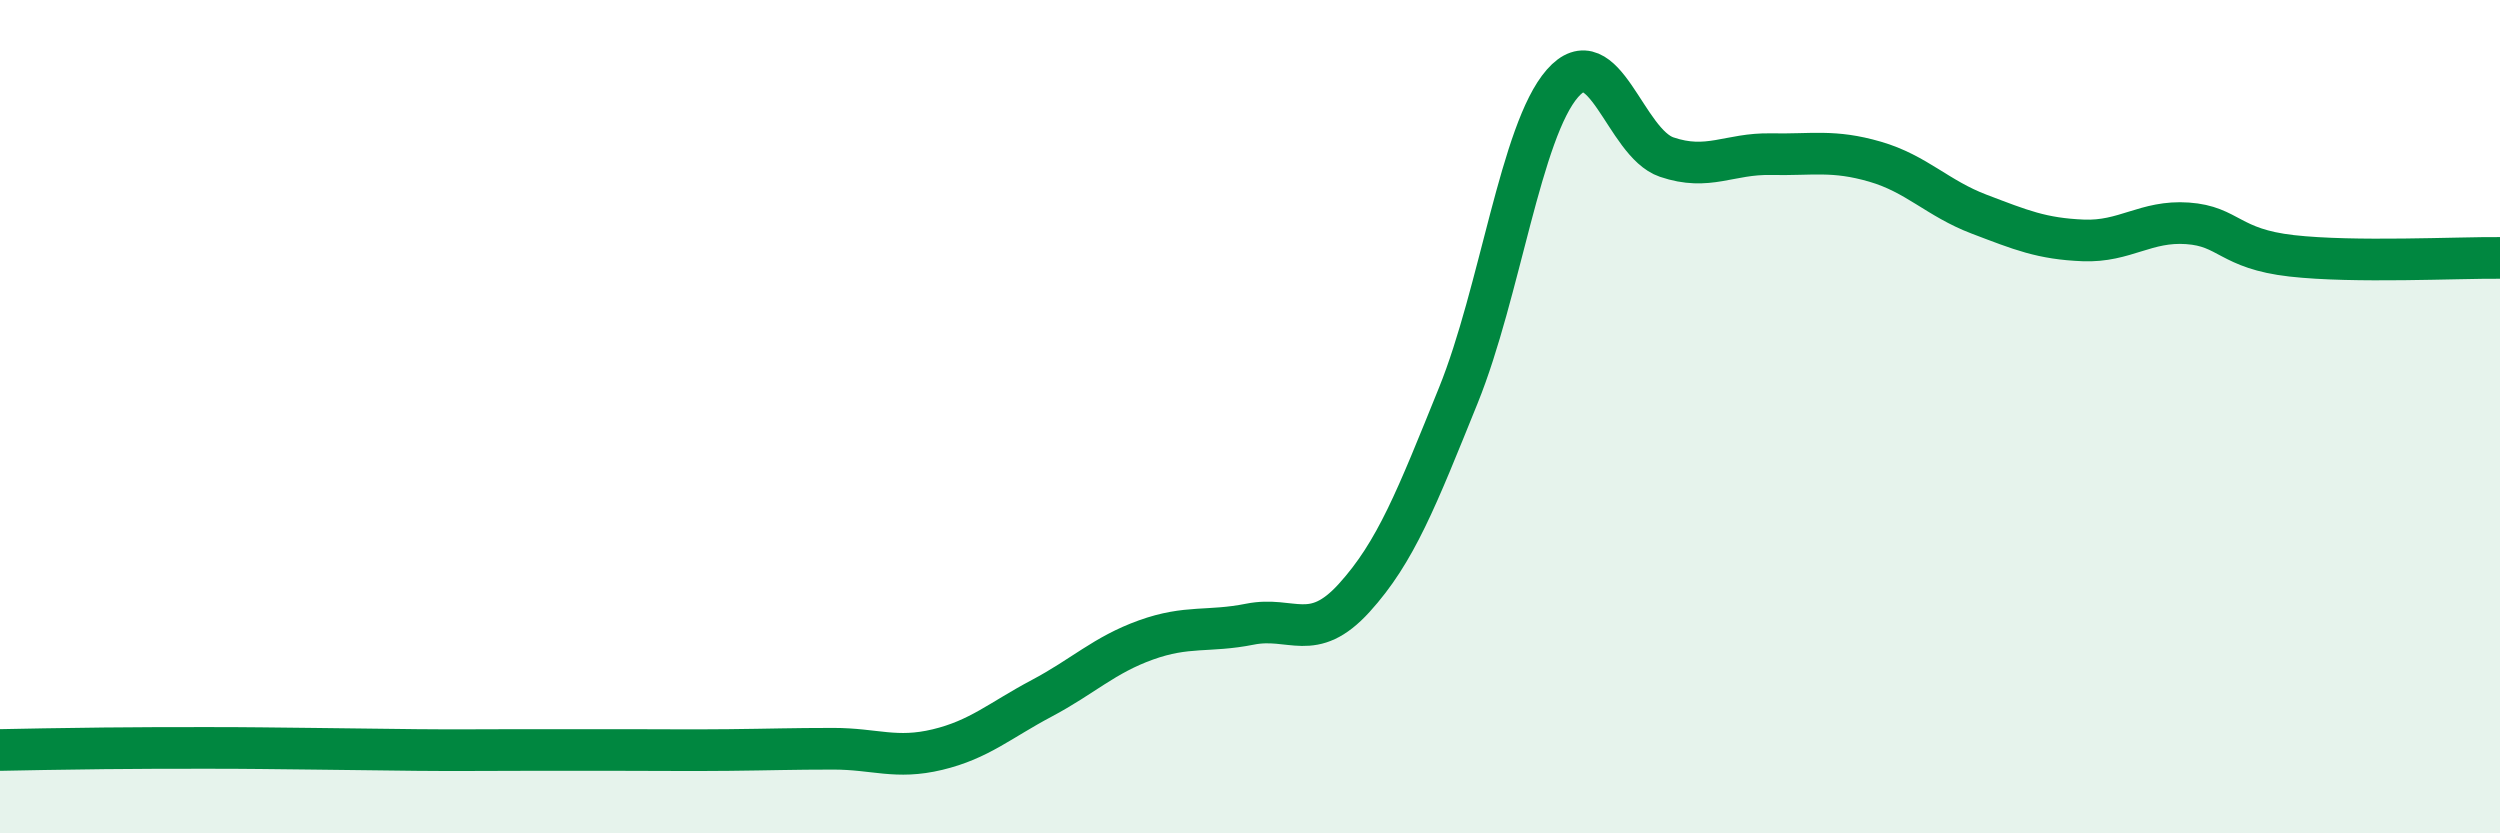 
    <svg width="60" height="20" viewBox="0 0 60 20" xmlns="http://www.w3.org/2000/svg">
      <path
        d="M 0,18 C 0.5,17.99 1.5,17.97 2.5,17.96 C 3.5,17.95 4,17.95 5,17.95 C 6,17.95 6.5,17.96 7.5,17.97 C 8.5,17.98 9,17.99 10,18 C 11,18.01 11.5,18 12.5,18 C 13.5,18 14,18 15,18 C 16,18 16.5,18.01 17.5,18 C 18.5,17.99 19,17.97 20,17.97 C 21,17.97 21.5,18.23 22.5,17.99 C 23.5,17.75 24,17.29 25,16.76 C 26,16.23 26.5,15.72 27.5,15.36 C 28.5,15 29,15.18 30,14.98 C 31,14.78 31.5,15.45 32.5,14.35 C 33.5,13.25 34,11.96 35,9.49 C 36,7.02 36.5,3.14 37.5,2 C 38.5,0.86 39,3.43 40,3.77 C 41,4.11 41.5,3.68 42.5,3.7 C 43.5,3.72 44,3.59 45,3.88 C 46,4.17 46.5,4.76 47.5,5.14 C 48.5,5.52 49,5.73 50,5.77 C 51,5.81 51.5,5.29 52.5,5.36 C 53.5,5.43 53.5,5.97 55,6.14 C 56.5,6.31 59,6.18 60,6.19L60 20L0 20Z"
        fill="#008740"
        opacity="0.1"
        stroke-linecap="round"
        stroke-linejoin="round"
      />
      <path
        d="M 0,18 C 0.5,17.99 1.5,17.97 2.5,17.96 C 3.5,17.95 4,17.95 5,17.95 C 6,17.95 6.5,17.96 7.5,17.97 C 8.5,17.98 9,17.99 10,18 C 11,18.01 11.5,18 12.5,18 C 13.5,18 14,18 15,18 C 16,18 16.5,18.01 17.5,18 C 18.5,17.99 19,17.97 20,17.97 C 21,17.97 21.5,18.23 22.5,17.99 C 23.5,17.75 24,17.29 25,16.76 C 26,16.23 26.5,15.72 27.5,15.36 C 28.5,15 29,15.18 30,14.98 C 31,14.78 31.5,15.45 32.5,14.35 C 33.5,13.25 34,11.96 35,9.49 C 36,7.02 36.5,3.14 37.5,2 C 38.5,0.86 39,3.43 40,3.77 C 41,4.11 41.5,3.68 42.5,3.7 C 43.5,3.72 44,3.59 45,3.88 C 46,4.17 46.5,4.76 47.5,5.14 C 48.5,5.52 49,5.73 50,5.77 C 51,5.81 51.5,5.29 52.5,5.36 C 53.5,5.43 53.5,5.97 55,6.14 C 56.5,6.31 59,6.18 60,6.19"
        stroke="#008740"
        stroke-width="1"
        fill="none"
        stroke-linecap="round"
        stroke-linejoin="round"
      />
    </svg>
  